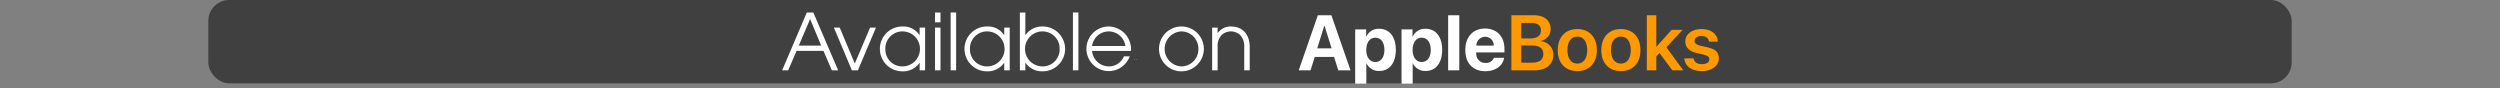 <svg id="Calque_1" data-name="Calque 1" xmlns="http://www.w3.org/2000/svg" viewBox="0 0 960 33.9">
  <rect x="0" y="0" width="960" height="33.9" fill="#808080" stroke="none"/>
  <defs>
    <style>
      .cls-1, .cls-4 {
        fill: #fff;
      }

      .cls-1 {
        opacity: 0;
      }

      .cls-2 {
        opacity: 0.5;
      }

      .cls-3 {
        fill: #fcb874;
      }

      .cls-5 {
        fill: #f90;
      }
    </style>
  </defs>
  <title>button_apple_ebook_vol_1_bookshop_menu</title>
  <rect class="cls-1" width="960" height="32"/>
  <rect class="cls-2" x="80" width="800" height="32" rx="8" ry="8"/>
  <path class="cls-3" d="M436.23,30.681l.164.018c.006.1.019.2-.107.269C436.161,30.9,436.2,30.788,436.23,30.681Z" transform="translate(0 -8)"/>
  <path class="cls-3" d="M435.606,30.7l.167-.015a.234.234,0,0,1-.022.261C435.606,30.919,435.6,30.812,435.606,30.7Z" transform="translate(0 -8)"/>
  <g>
    <g>
      <path class="cls-4" d="M512.288,29.872h-7.427L503.25,35h-4.541l7.339-21.138h5.2L518.6,35h-4.7Zm-6.475-3.311h5.522l-2.71-8.657h-.1Z" transform="translate(0 -8)"/>
      <path class="cls-4" d="M535.99,27.147c0,5.054-2.432,8.1-6.357,8.1a5.146,5.146,0,0,1-4.878-2.886h-.088v7.764h-4.277V19.3h4.219v2.739h.088a5.119,5.119,0,0,1,4.863-2.988C533.543,19.047,535.99,22.079,535.99,27.147Zm-4.38,0c0-2.842-1.348-4.673-3.486-4.673-2.095,0-3.472,1.86-3.472,4.673,0,2.842,1.377,4.658,3.472,4.658C530.262,31.805,531.61,30,531.61,27.147Z" transform="translate(0 -8)"/>
      <path class="cls-4" d="M553.787,27.147c0,5.054-2.432,8.1-6.357,8.1a5.146,5.146,0,0,1-4.878-2.886h-.088v7.764h-4.277V19.3h4.219v2.739h.088a5.119,5.119,0,0,1,4.863-2.988C551.341,19.047,553.787,22.079,553.787,27.147Zm-4.38,0c0-2.842-1.348-4.673-3.486-4.673-2.095,0-3.472,1.86-3.472,4.673,0,2.842,1.377,4.658,3.472,4.658C548.06,31.805,549.408,30,549.408,27.147Z" transform="translate(0 -8)"/>
      <path class="cls-4" d="M556.087,13.861h4.277V35h-4.277Z" transform="translate(0 -8)"/>
      <path class="cls-4" d="M577.576,30.194c-.469,3.076-3.281,5.142-7.163,5.142-4.834,0-7.734-3.091-7.734-8.115s2.93-8.262,7.573-8.262c4.57,0,7.456,3.091,7.456,7.866v1.3H566.883v.264a3.493,3.493,0,0,0,3.6,3.779,3.126,3.126,0,0,0,3.164-1.978Zm-10.649-4.687h6.665a3.258,3.258,0,0,0-3.3-3.384A3.4,3.4,0,0,0,566.927,25.506Z" transform="translate(0 -8)"/>
      <path class="cls-5" d="M580.374,35V13.861h8.774c3.838,0,6.313,2.065,6.313,5.273a4.688,4.688,0,0,1-3.853,4.6v.117a5.1,5.1,0,0,1,4.878,5.142c0,3.721-2.739,6.006-7.251,6.006Zm3.779-12.231h3.457c2.637,0,4.116-1.113,4.116-3.076,0-1.846-1.274-2.886-3.53-2.886h-4.043Zm4.219,9.287c2.783,0,4.263-1.157,4.263-3.325s-1.523-3.281-4.424-3.281h-4.058v6.606Z" transform="translate(0 -8)"/>
      <path class="cls-5" d="M598.172,27.235c0-5.01,2.988-8.086,7.515-8.086s7.515,3.062,7.515,8.086-2.959,8.071-7.515,8.071S598.172,32.274,598.172,27.235Zm11.323,0c0-3.3-1.494-5.186-3.809-5.186s-3.809,1.89-3.809,5.186,1.494,5.186,3.809,5.186S609.5,30.546,609.5,27.235Z" transform="translate(0 -8)"/>
      <path class="cls-5" d="M614.9,27.235c0-5.01,2.988-8.086,7.515-8.086s7.515,3.062,7.515,8.086-2.959,8.071-7.515,8.071S614.9,32.274,614.9,27.235Zm11.323,0c0-3.3-1.494-5.186-3.809-5.186s-3.809,1.89-3.809,5.186,1.494,5.186,3.809,5.186S626.224,30.546,626.224,27.235Z" transform="translate(0 -8)"/>
      <path class="cls-5" d="M641.912,19.471h4.2l-6.211,6.68L646.38,35h-4.219l-4.907-6.636-1.23,1.245V35h-3.647V13.861h3.647V25.946h.044Z" transform="translate(0 -8)"/>
      <path class="cls-5" d="M653.441,19.149c3.647,0,6.123,1.963,6.211,4.834h-3.4c-.117-1.333-1.187-2.153-2.886-2.153-1.611,0-2.666.762-2.666,1.89,0,.879.7,1.465,2.227,1.831l2.769.615c3.105.732,4.321,1.934,4.321,4.233,0,2.93-2.71,4.907-6.636,4.907-3.9,0-6.372-1.934-6.621-4.878h3.589c.22,1.421,1.318,2.212,3.164,2.212,1.772,0,2.871-.718,2.871-1.875,0-.908-.571-1.392-2.08-1.772l-2.827-.659c-2.871-.674-4.321-2.168-4.321-4.409C647.157,21.083,649.661,19.149,653.441,19.149Z" transform="translate(0 -8)"/>
    </g>
    <g>
      <path class="cls-4" d="M319.421,35l-3.209-7.47h-10.32L302.652,35h-2.31l9.479-22.2h2.49l9.54,22.2Zm-8.339-19.679-4.35,10.2h8.61Z" transform="translate(0 -8)"/>
      <path class="cls-4" d="M329.441,35h-2.31L320.2,18.591h2.25l5.79,13.8,5.88-13.8h2.25Z" transform="translate(0 -8)"/>
      <path class="cls-4" d="M353.141,35V32.12h-.06a7.527,7.527,0,0,1-6.39,3.27,8.612,8.612,0,1,1,0-17.219,7.339,7.339,0,0,1,6.39,3.3h.06v-2.88h2.1V35Zm-6.45-14.939a6.559,6.559,0,0,0-6.72,6.78,6.512,6.512,0,0,0,6.72,6.66,6.721,6.721,0,0,0,0-13.439Z" transform="translate(0 -8)"/>
      <path class="cls-4" d="M359.051,16.581V12.8h2.1v3.78Zm0,18.419V18.591h2.1V35Z" transform="translate(0 -8)"/>
      <path class="cls-4" d="M365.051,35V12.8h2.1V35Z" transform="translate(0 -8)"/>
      <path class="cls-4" d="M385.63,35V32.12h-.06a7.527,7.527,0,0,1-6.39,3.27,8.612,8.612,0,1,1,0-17.219,7.339,7.339,0,0,1,6.39,3.3h.06v-2.88h2.1V35Zm-6.45-14.939a6.559,6.559,0,0,0-6.72,6.78,6.512,6.512,0,0,0,6.72,6.66,6.721,6.721,0,0,0,0-13.439Z" transform="translate(0 -8)"/>
      <path class="cls-4" d="M400.18,35.39a7.676,7.676,0,0,1-6.39-3.27h-.06V35h-2.1V12.8h2.1v8.67h.06a7.7,7.7,0,0,1,6.39-3.3,8.612,8.612,0,1,1,0,17.219Zm0-15.33a6.721,6.721,0,0,0,0,13.439,6.512,6.512,0,0,0,6.72-6.66A6.559,6.559,0,0,0,400.18,20.061Z" transform="translate(0 -8)"/>
      <path class="cls-4" d="M412,35V12.8h2.1V35Z" transform="translate(0 -8)"/>
      <path class="cls-4" d="M434.29,27.561H419.351a6.5,6.5,0,0,0,6.36,5.939,6.2,6.2,0,0,0,5.88-3.87h2.22a8.562,8.562,0,1,1-8.1-11.459,8.745,8.745,0,0,1,8.609,8.79C434.32,27.17,434.29,27.35,434.29,27.561Zm-8.55-7.5a6.487,6.487,0,0,0-6.39,5.61h12.81A6.517,6.517,0,0,0,425.74,20.061Z" transform="translate(0 -8)"/>
      <path class="cls-4" d="M453.67,35.39a8.61,8.61,0,1,1,8.609-8.61A8.632,8.632,0,0,1,453.67,35.39Zm.03-15.33a6.724,6.724,0,0,0,0,13.439,6.566,6.566,0,0,0,6.479-6.81A6.6,6.6,0,0,0,453.7,20.061Z" transform="translate(0 -8)"/>
      <path class="cls-4" d="M477.789,35V25.97a6.265,6.265,0,0,0-1.56-4.5,5.224,5.224,0,0,0-7.14,0,6.062,6.062,0,0,0-1.529,4.35V35h-2.1V18.591h2.1v2.1h.06a5.95,5.95,0,0,1,5.04-2.52c4.709,0,7.229,3.27,7.229,7.8V35Z" transform="translate(0 -8)"/>
    </g>
  </g>
</svg>
